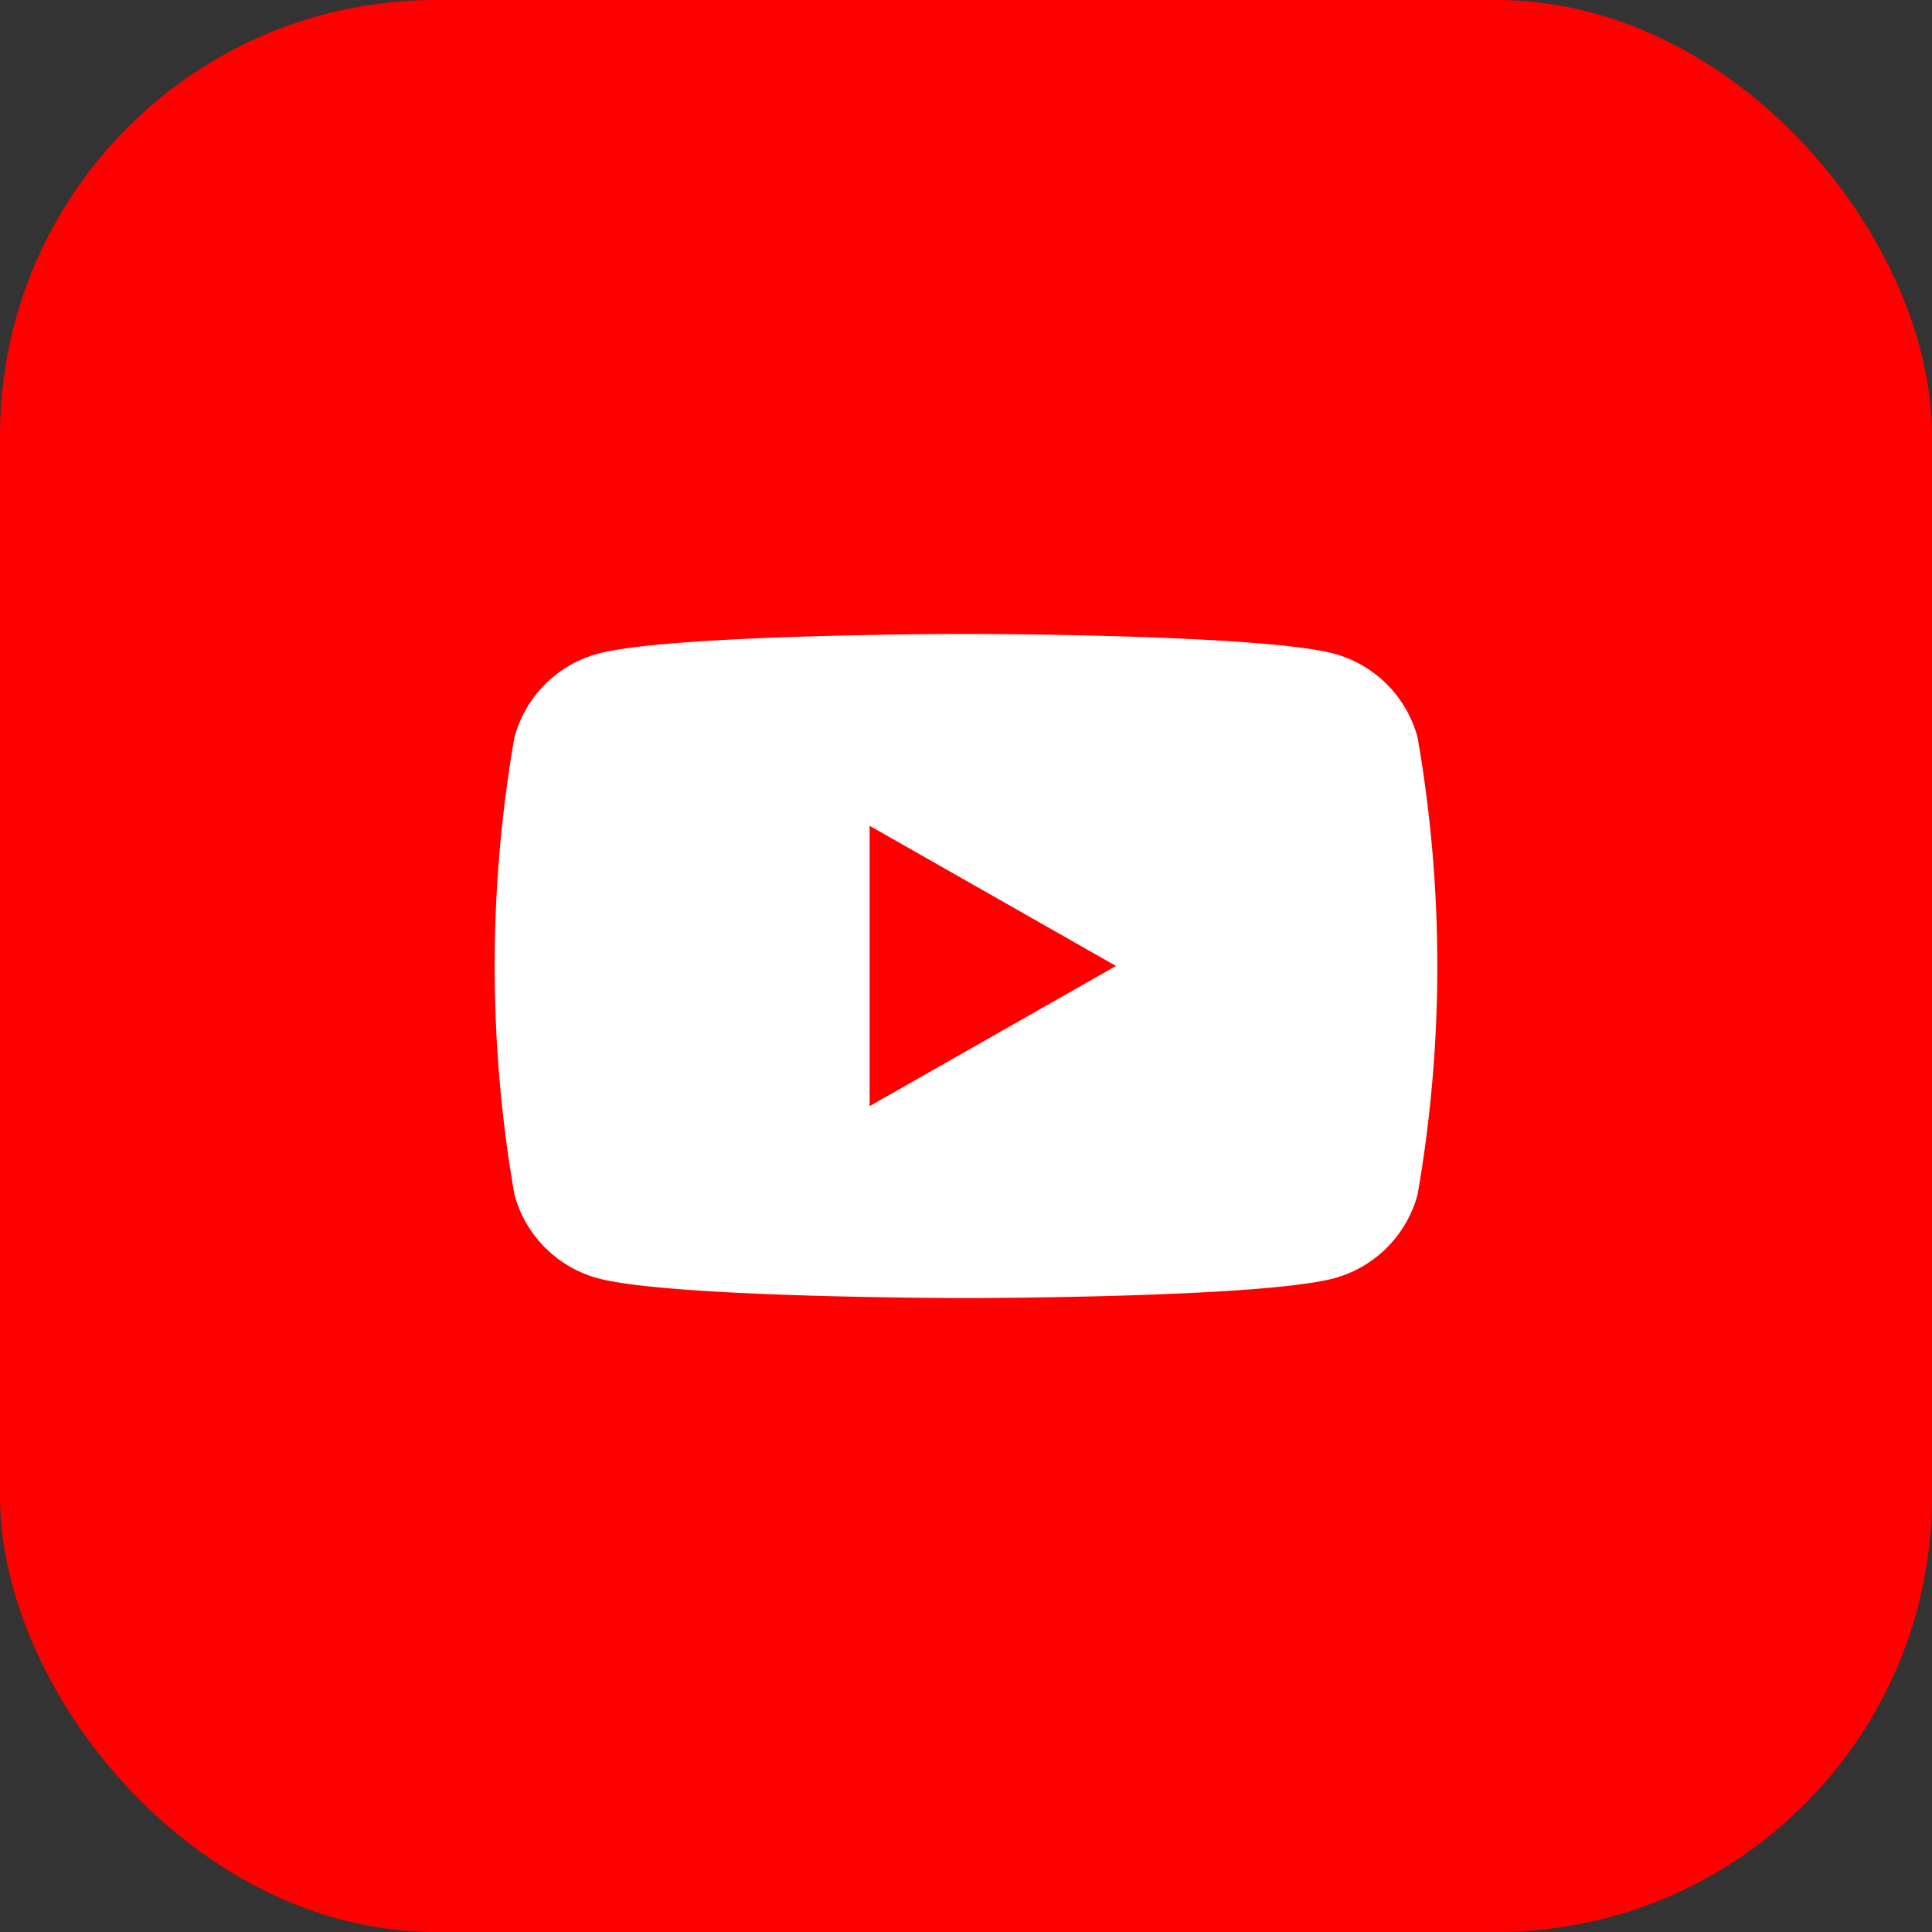 <svg xmlns="http://www.w3.org/2000/svg" width="64" height="64" viewBox="0 0 64 64"><rect x="0" y="0" width="64" height="64" fill="#333333" stroke="none"/><g data-name="グループ 2130" transform="translate(-1076.5 -651.607)"><rect data-name="長方形 513" width="64" height="64" rx="14.428" transform="translate(1076.5 651.607)" fill="red"/><g data-name="グループ 2129"><g data-name="グループ 2128"><path data-name="パス 3950" d="M1123.461 676.042a3.929 3.929 0 00-2.761-2.779c-2.435-.656-12.2-.656-12.2-.656s-9.764 0-12.2.656a3.925 3.925 0 00-2.76 2.779 44.136 44.136 0 000 15.129 3.925 3.925 0 002.76 2.779c2.436.657 12.2.657 12.2.657s9.765 0 12.2-.657a3.929 3.929 0 002.761-2.779 44.209 44.209 0 000-15.129z" fill="#fff"/></g><path data-name="パス 3951" d="M1105.307 688.249l8.161-4.643-8.161-4.643z" fill="red"/></g></g></svg>